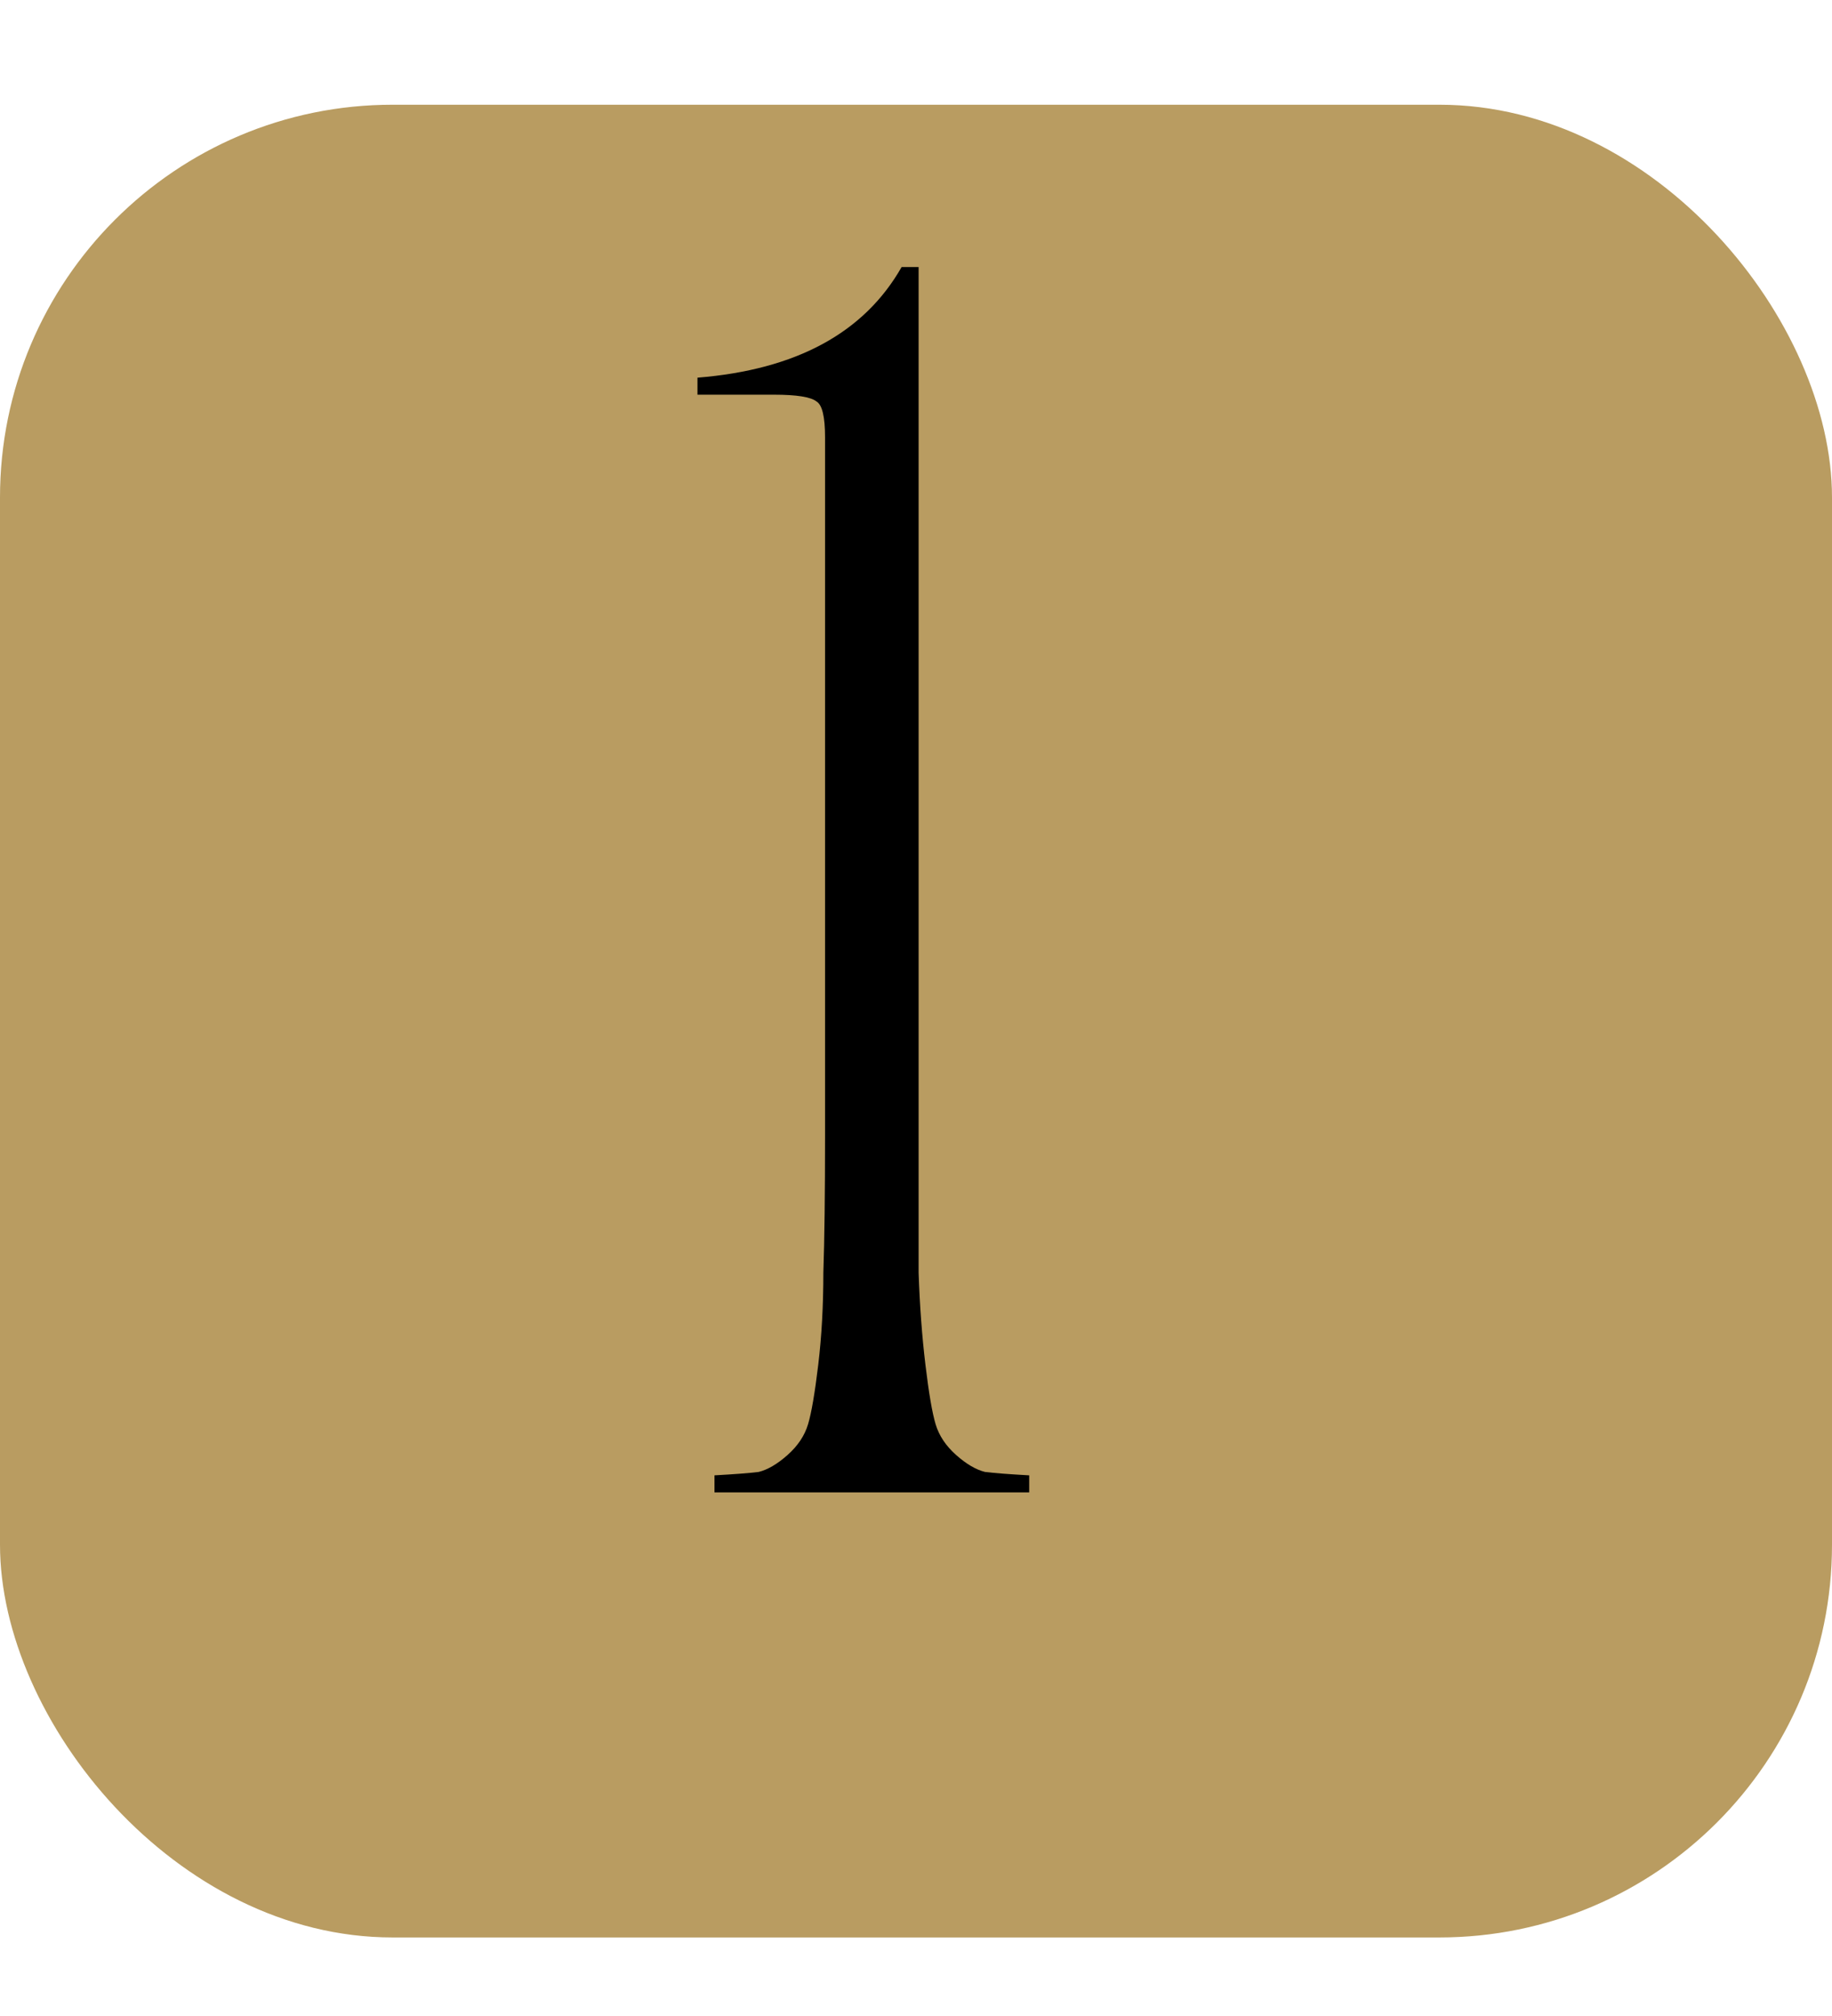 <?xml version="1.0" encoding="UTF-8"?> <svg xmlns="http://www.w3.org/2000/svg" width="70" height="77" viewBox="0 0 70 77" fill="none"><g filter="url(#filter0_ii_801_586)" data-figma-bg-blur-radius="10"><rect width="70" height="70" rx="15" fill="#B99C61"></rect></g><path d="M35.1 10.2V43.35C35.1 45.603 35.1 47.358 35.1 48.615C35.143 49.872 35.23 51.042 35.36 52.125C35.49 53.208 35.62 53.967 35.75 54.4C35.88 54.833 36.14 55.223 36.53 55.57C36.92 55.917 37.288 56.133 37.635 56.22C37.981 56.263 38.545 56.307 39.325 56.35V57H27.3V56.35C28.08 56.307 28.643 56.263 28.99 56.22C29.337 56.133 29.705 55.917 30.095 55.57C30.485 55.223 30.745 54.833 30.875 54.4C31.005 53.967 31.135 53.208 31.265 52.125C31.395 51.042 31.46 49.872 31.46 48.615C31.503 47.358 31.525 45.603 31.525 43.35V16.7C31.525 15.92 31.416 15.465 31.2 15.335C30.983 15.162 30.442 15.075 29.575 15.075H26.65V14.425C30.42 14.122 33.02 12.713 34.45 10.2H35.1Z" fill="black"></path><defs><filter id="filter0_ii_801_586" x="-10" y="-10" width="90" height="90" filterUnits="userSpaceOnUse" color-interpolation-filters="sRGB"><feFlood flood-opacity="0" result="BackgroundImageFix"></feFlood><feBlend mode="normal" in="SourceGraphic" in2="BackgroundImageFix" result="shape"></feBlend><feColorMatrix in="SourceAlpha" type="matrix" values="0 0 0 0 0 0 0 0 0 0 0 0 0 0 0 0 0 0 127 0" result="hardAlpha"></feColorMatrix><feOffset></feOffset><feGaussianBlur stdDeviation="34"></feGaussianBlur><feComposite in2="hardAlpha" operator="arithmetic" k2="-1" k3="1"></feComposite><feColorMatrix type="matrix" values="0 0 0 0 1 0 0 0 0 0.992 0 0 0 0 0.992 0 0 0 0.05 0"></feColorMatrix><feBlend mode="normal" in2="shape" result="effect1_innerShadow_801_586"></feBlend><feColorMatrix in="SourceAlpha" type="matrix" values="0 0 0 0 0 0 0 0 0 0 0 0 0 0 0 0 0 0 127 0" result="hardAlpha"></feColorMatrix><feOffset dy="4"></feOffset><feGaussianBlur stdDeviation="2"></feGaussianBlur><feComposite in2="hardAlpha" operator="arithmetic" k2="-1" k3="1"></feComposite><feColorMatrix type="matrix" values="0 0 0 0 1 0 0 0 0 1 0 0 0 0 1 0 0 0 0.15 0"></feColorMatrix><feBlend mode="normal" in2="effect1_innerShadow_801_586" result="effect2_innerShadow_801_586"></feBlend></filter><clipPath id="bgblur_0_801_586_clip_path" transform="translate(10 10)"><rect width="70" height="70" rx="15"></rect></clipPath></defs></svg> 